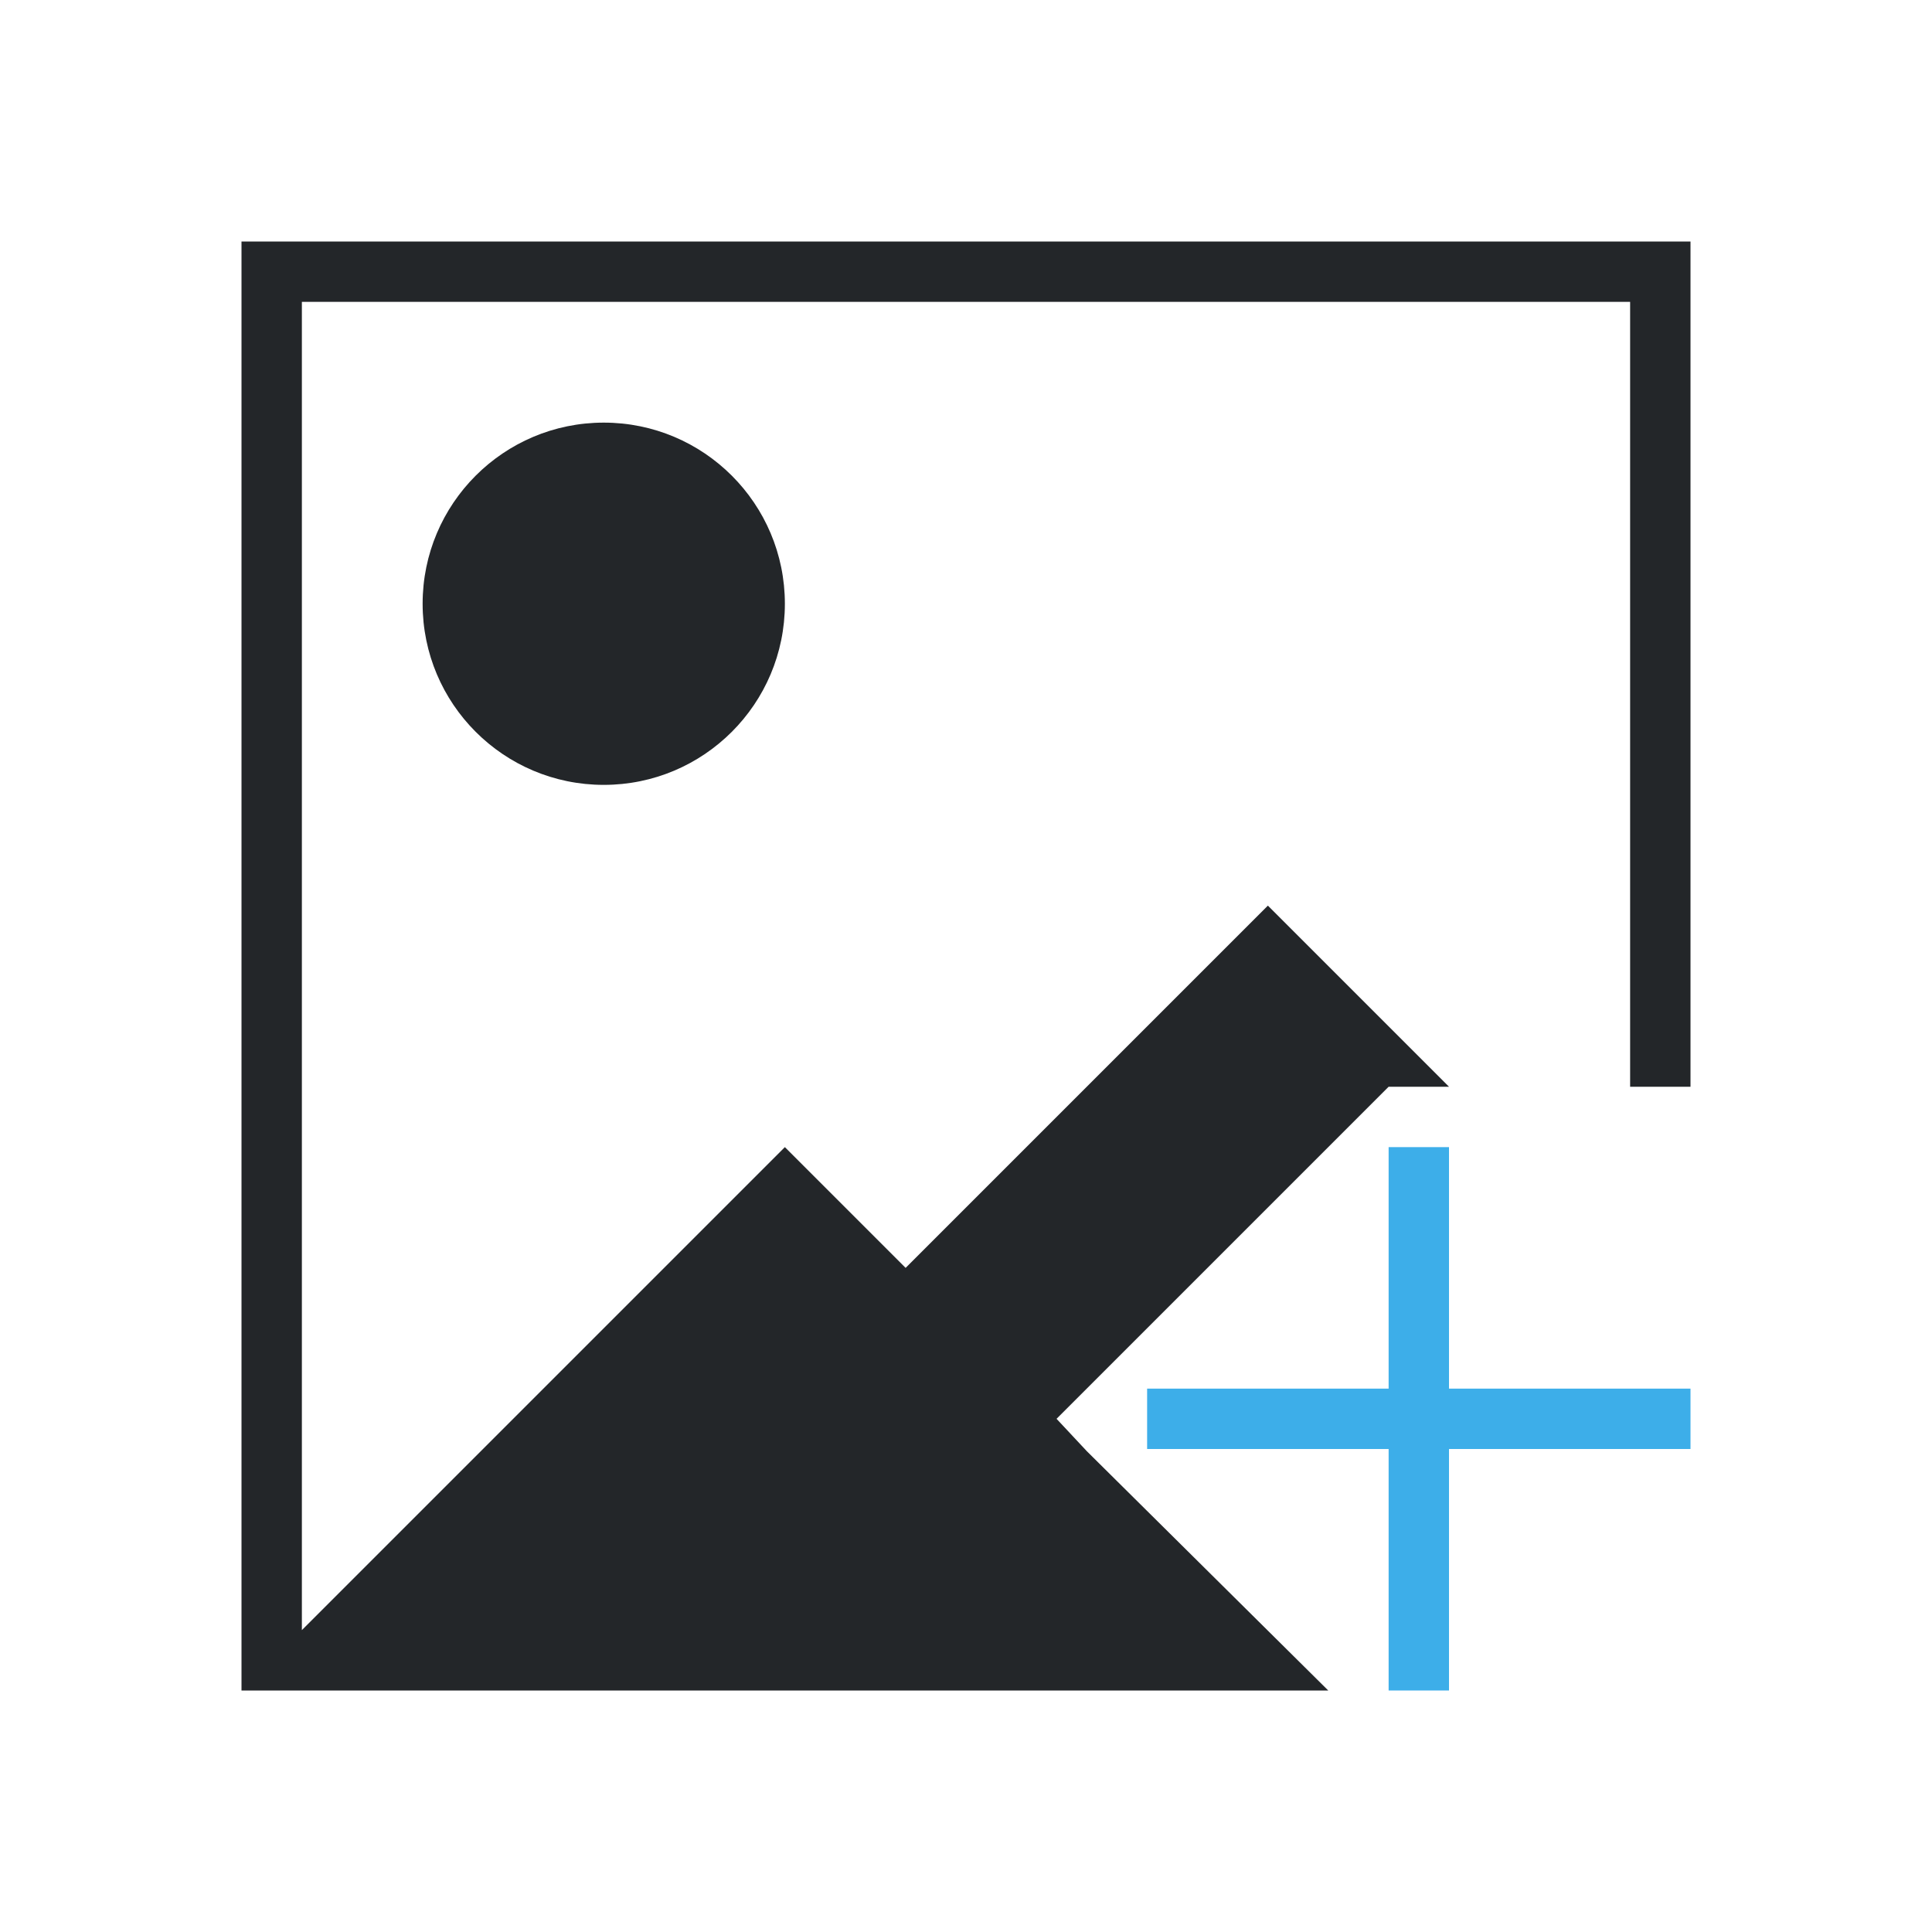 <svg viewBox="0 0 32 32" xmlns="http://www.w3.org/2000/svg"><path d="m4 4v24h18l-4-3.965-.5-.535.5-.5 5-5h1l-3-3-6 6-2-2-8 8v-22h22v13h1v-14zm6 3c-1.657 0-3 1.343-3 3 0 1.657 1.343 3 3 3 1.657 0 3-1.343 3-3 0-1.657-1.343-3-3-3z" fill="#232629"/><path d="m23 19v4h-4v1h4v4h1v-4h4v-1h-4v-4z" fill="#3daee9"/></svg>